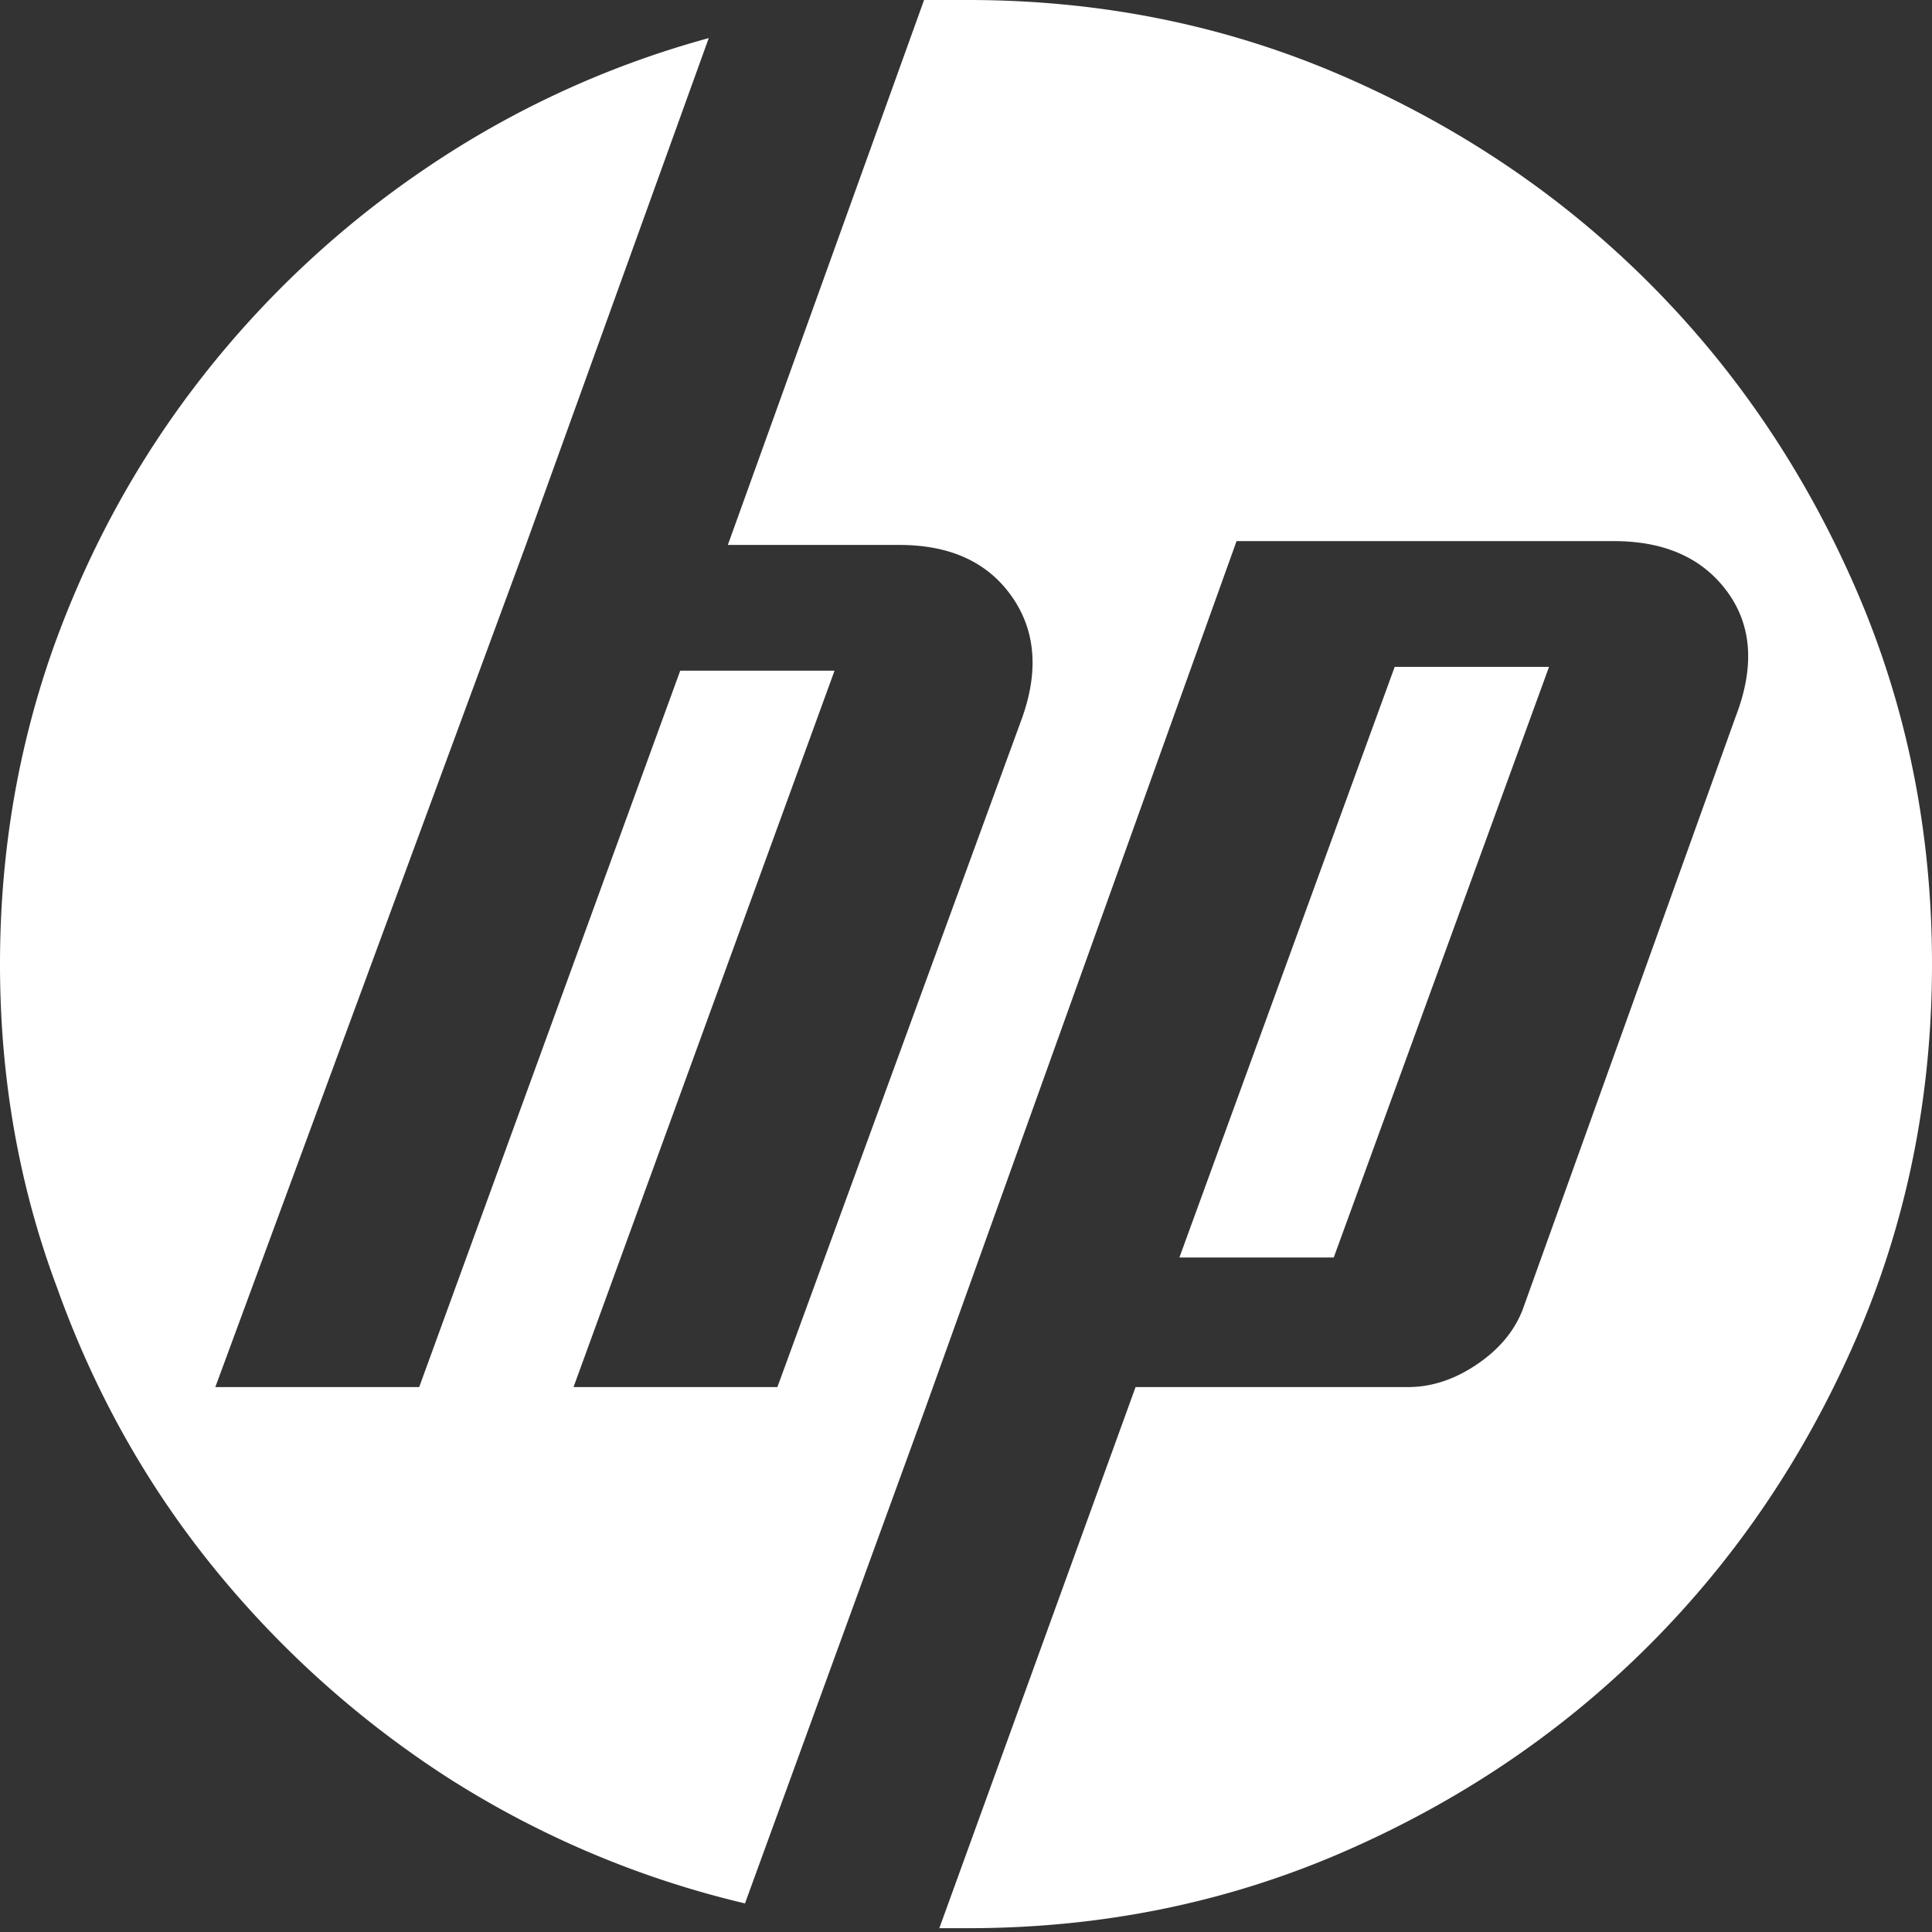 <svg xmlns="http://www.w3.org/2000/svg" width="100" height="100" fill="none"><rect width="100%" height="100%" fill="#333333" stroke="none"/><g clip-path="url(#a)"><path fill="#fff" d="M50.099 99.803h-1.48l10.158-28.008H72.88q1.873 0 3.649-1.233 1.775-1.233 2.367-3.008l10.946-30.473q1.479-3.846-.444-6.46t-5.867-2.613H64.004L47.83 73.077 38.56 98.52a49.8 49.8 0 0 1-15.385-6.51 51.6 51.6 0 0 1-12.179-10.946Q5.82 74.655 2.96 66.667-.001 58.777 0 49.9q0-8.58 2.761-16.37 2.761-7.693 7.693-14.004A50.8 50.8 0 0 1 22.09 8.678a49.1 49.1 0 0 1 14.595-6.706L27.22 28.205l-16.075 43.59h10.552l13.511-37.081h7.988l-13.51 37.08h10.552L52.86 37.279q1.38-3.747-.493-6.41-1.874-2.663-5.819-2.663h-8.875L47.83 0H50.1q10.354 0 19.428 3.945 9.072 3.944 15.828 10.7 6.755 6.756 10.7 15.828Q100 39.547 100 49.901q0 10.356-3.945 19.428t-10.7 15.829q-6.756 6.755-15.828 10.7-9.073 3.945-19.428 3.945m30.079-65.286h-7.989L61.045 65.089h7.989z"/></g><defs><clipPath id="a"><path fill="#fff" d="M0 0h100v99.803H0z"/></clipPath></defs></svg>